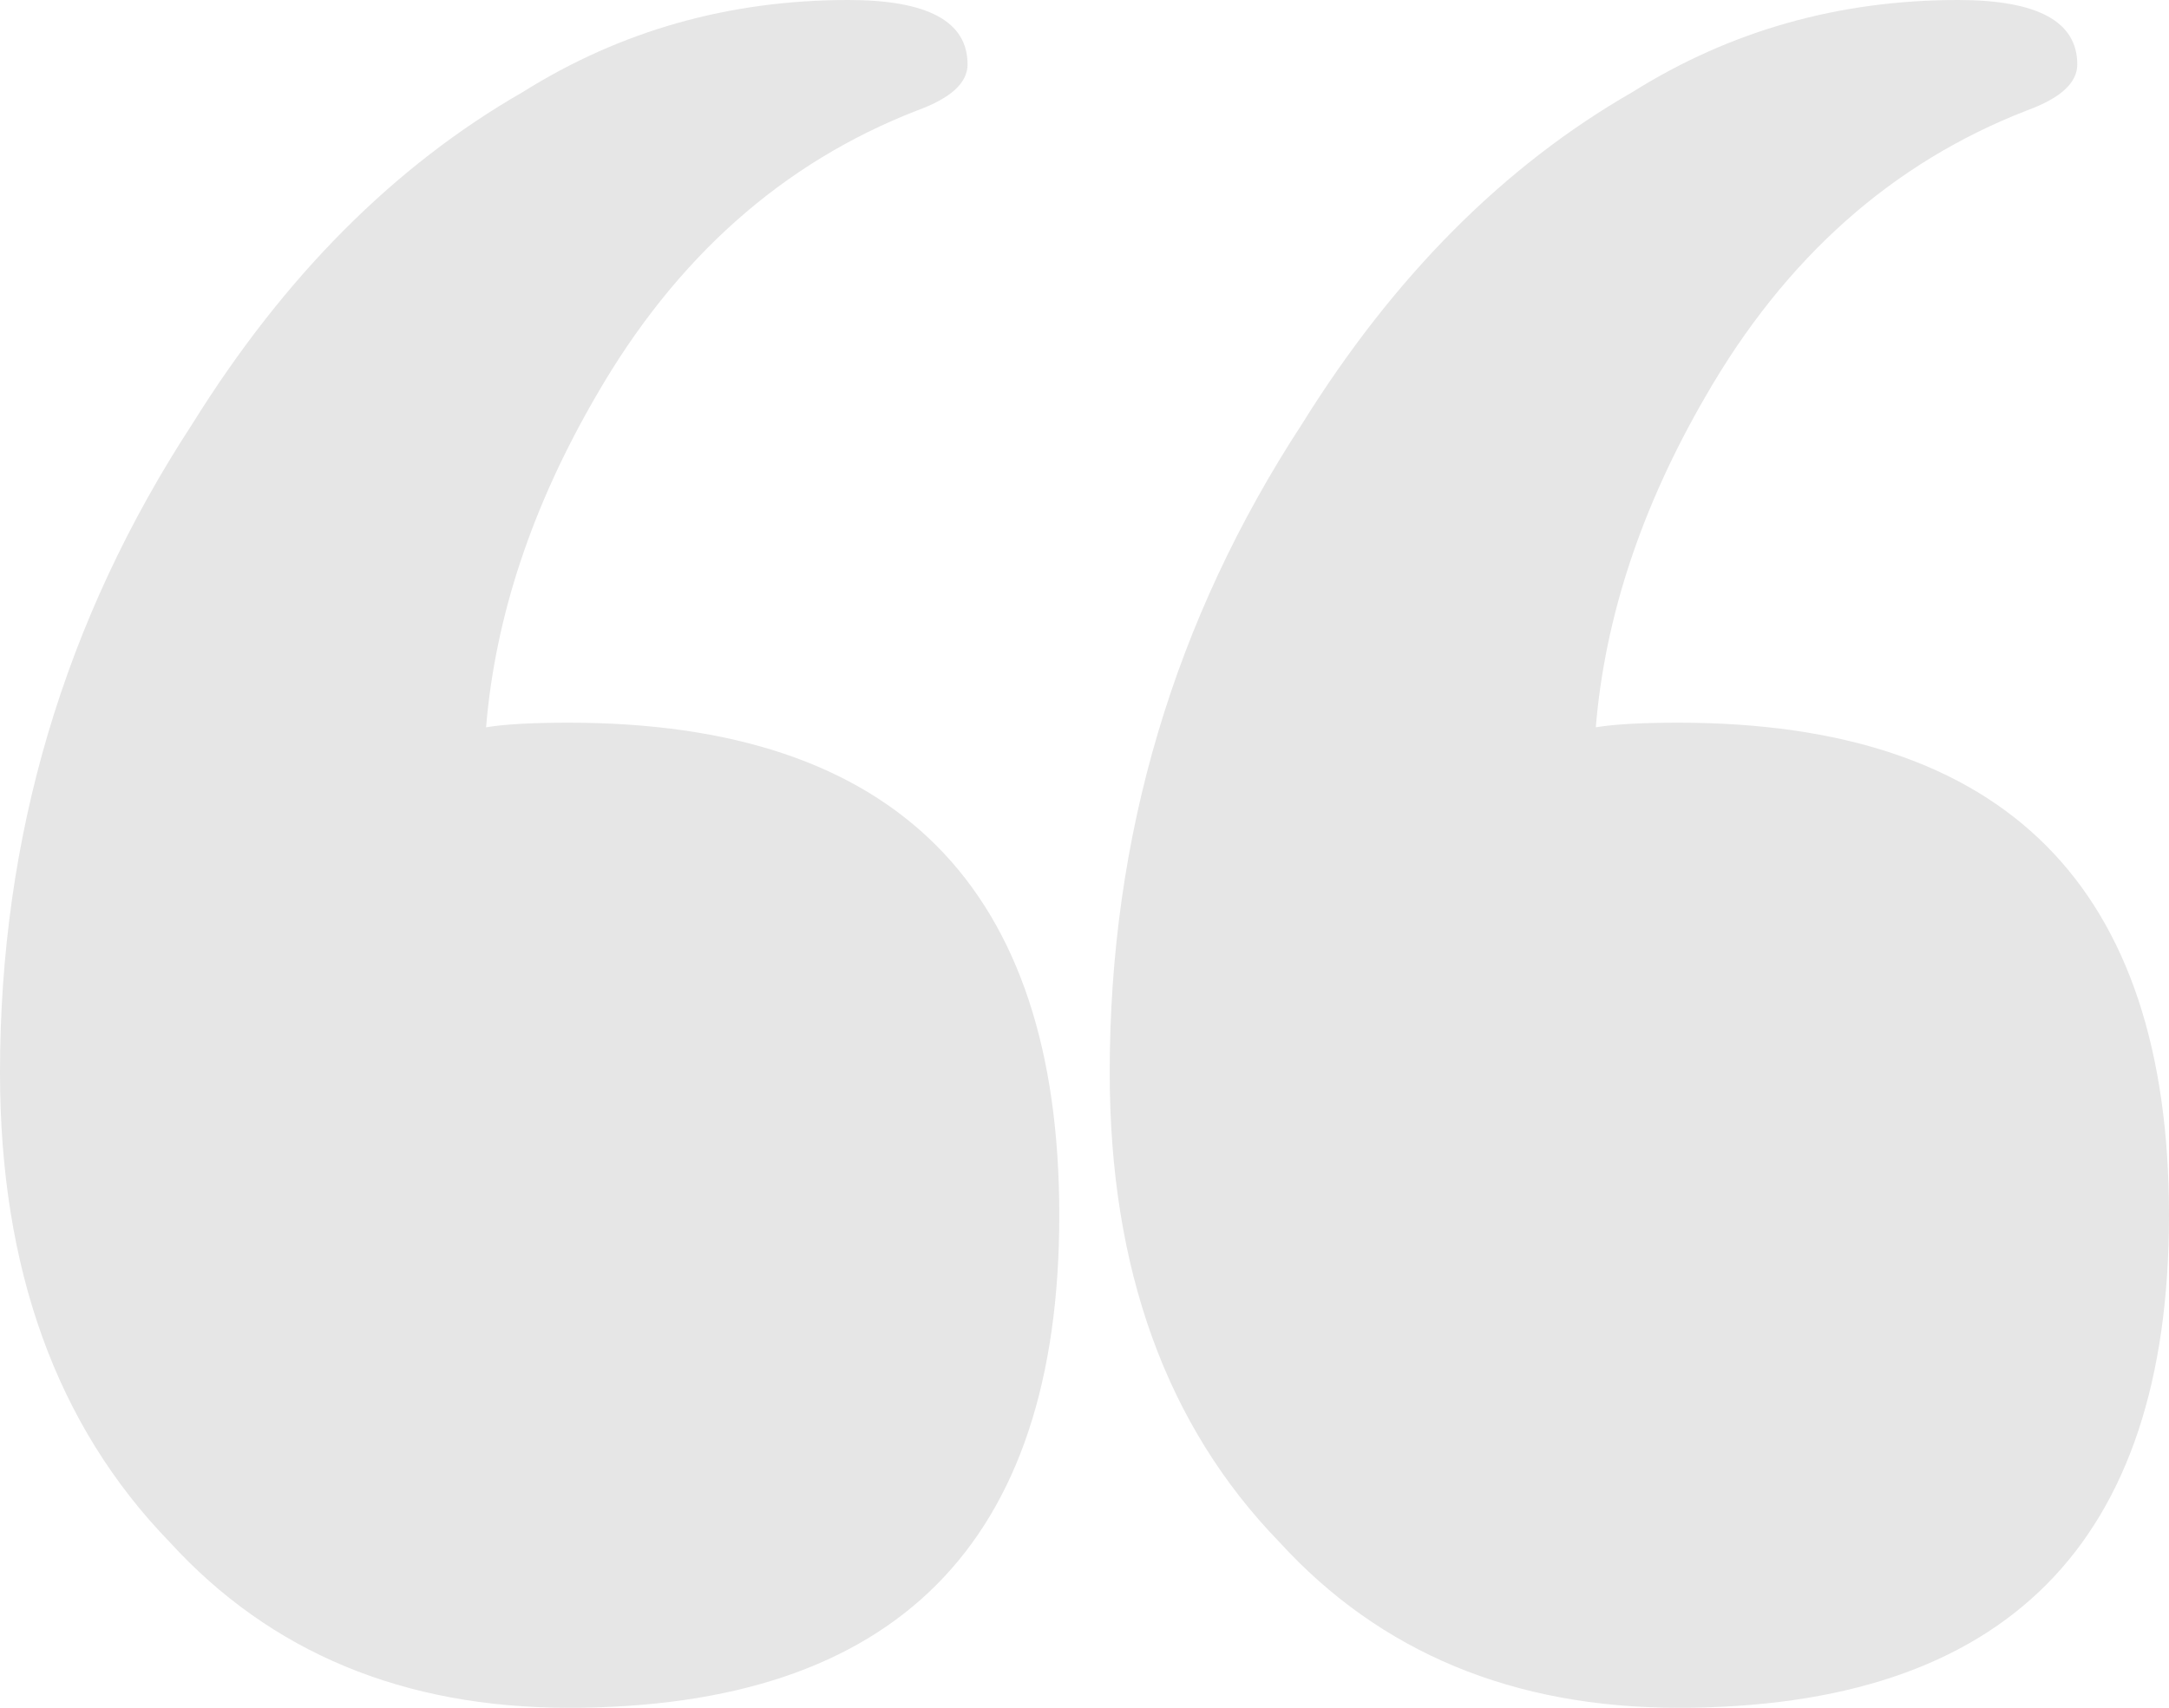<?xml version="1.0" encoding="UTF-8"?> <svg xmlns="http://www.w3.org/2000/svg" width="80" height="63" viewBox="0 0 80 63" fill="none"> <path d="M48.034 15.623C51.416 10.189 55.476 6.113 60.211 3.396C63.82 1.132 67.822 0 72.22 0C75.151 0 76.617 0.792 76.617 2.377C76.617 3.057 75.997 3.623 74.757 4.075C69.796 6 65.849 9.509 62.917 14.604C60.55 18.679 59.197 22.755 58.858 26.83C59.535 26.717 60.55 26.66 61.903 26.66C73.968 26.66 80 32.717 80 44.83C80 56.943 73.968 63 61.903 63C55.814 63 50.909 60.962 47.188 56.887C43.016 52.585 40.93 46.811 40.93 39.566C40.93 30.849 43.298 22.868 48.034 15.623ZM7.104 15.623C10.486 10.189 14.546 6.113 19.281 3.396C22.889 1.132 26.892 0 31.29 0C34.221 0 35.687 0.792 35.687 2.377C35.687 3.057 35.067 3.623 33.827 4.075C28.865 6 24.919 9.509 21.987 14.604C19.619 18.679 18.266 22.755 17.928 26.83C18.605 26.717 19.619 26.66 20.973 26.66C33.037 26.66 39.07 32.717 39.07 44.83C39.07 56.943 33.037 63 20.973 63C14.884 63 9.979 60.962 6.258 56.887C2.086 52.585 0 46.811 0 39.566C0 30.849 2.368 22.868 7.104 15.623Z" fill="#E6E6E6"></path> </svg> 